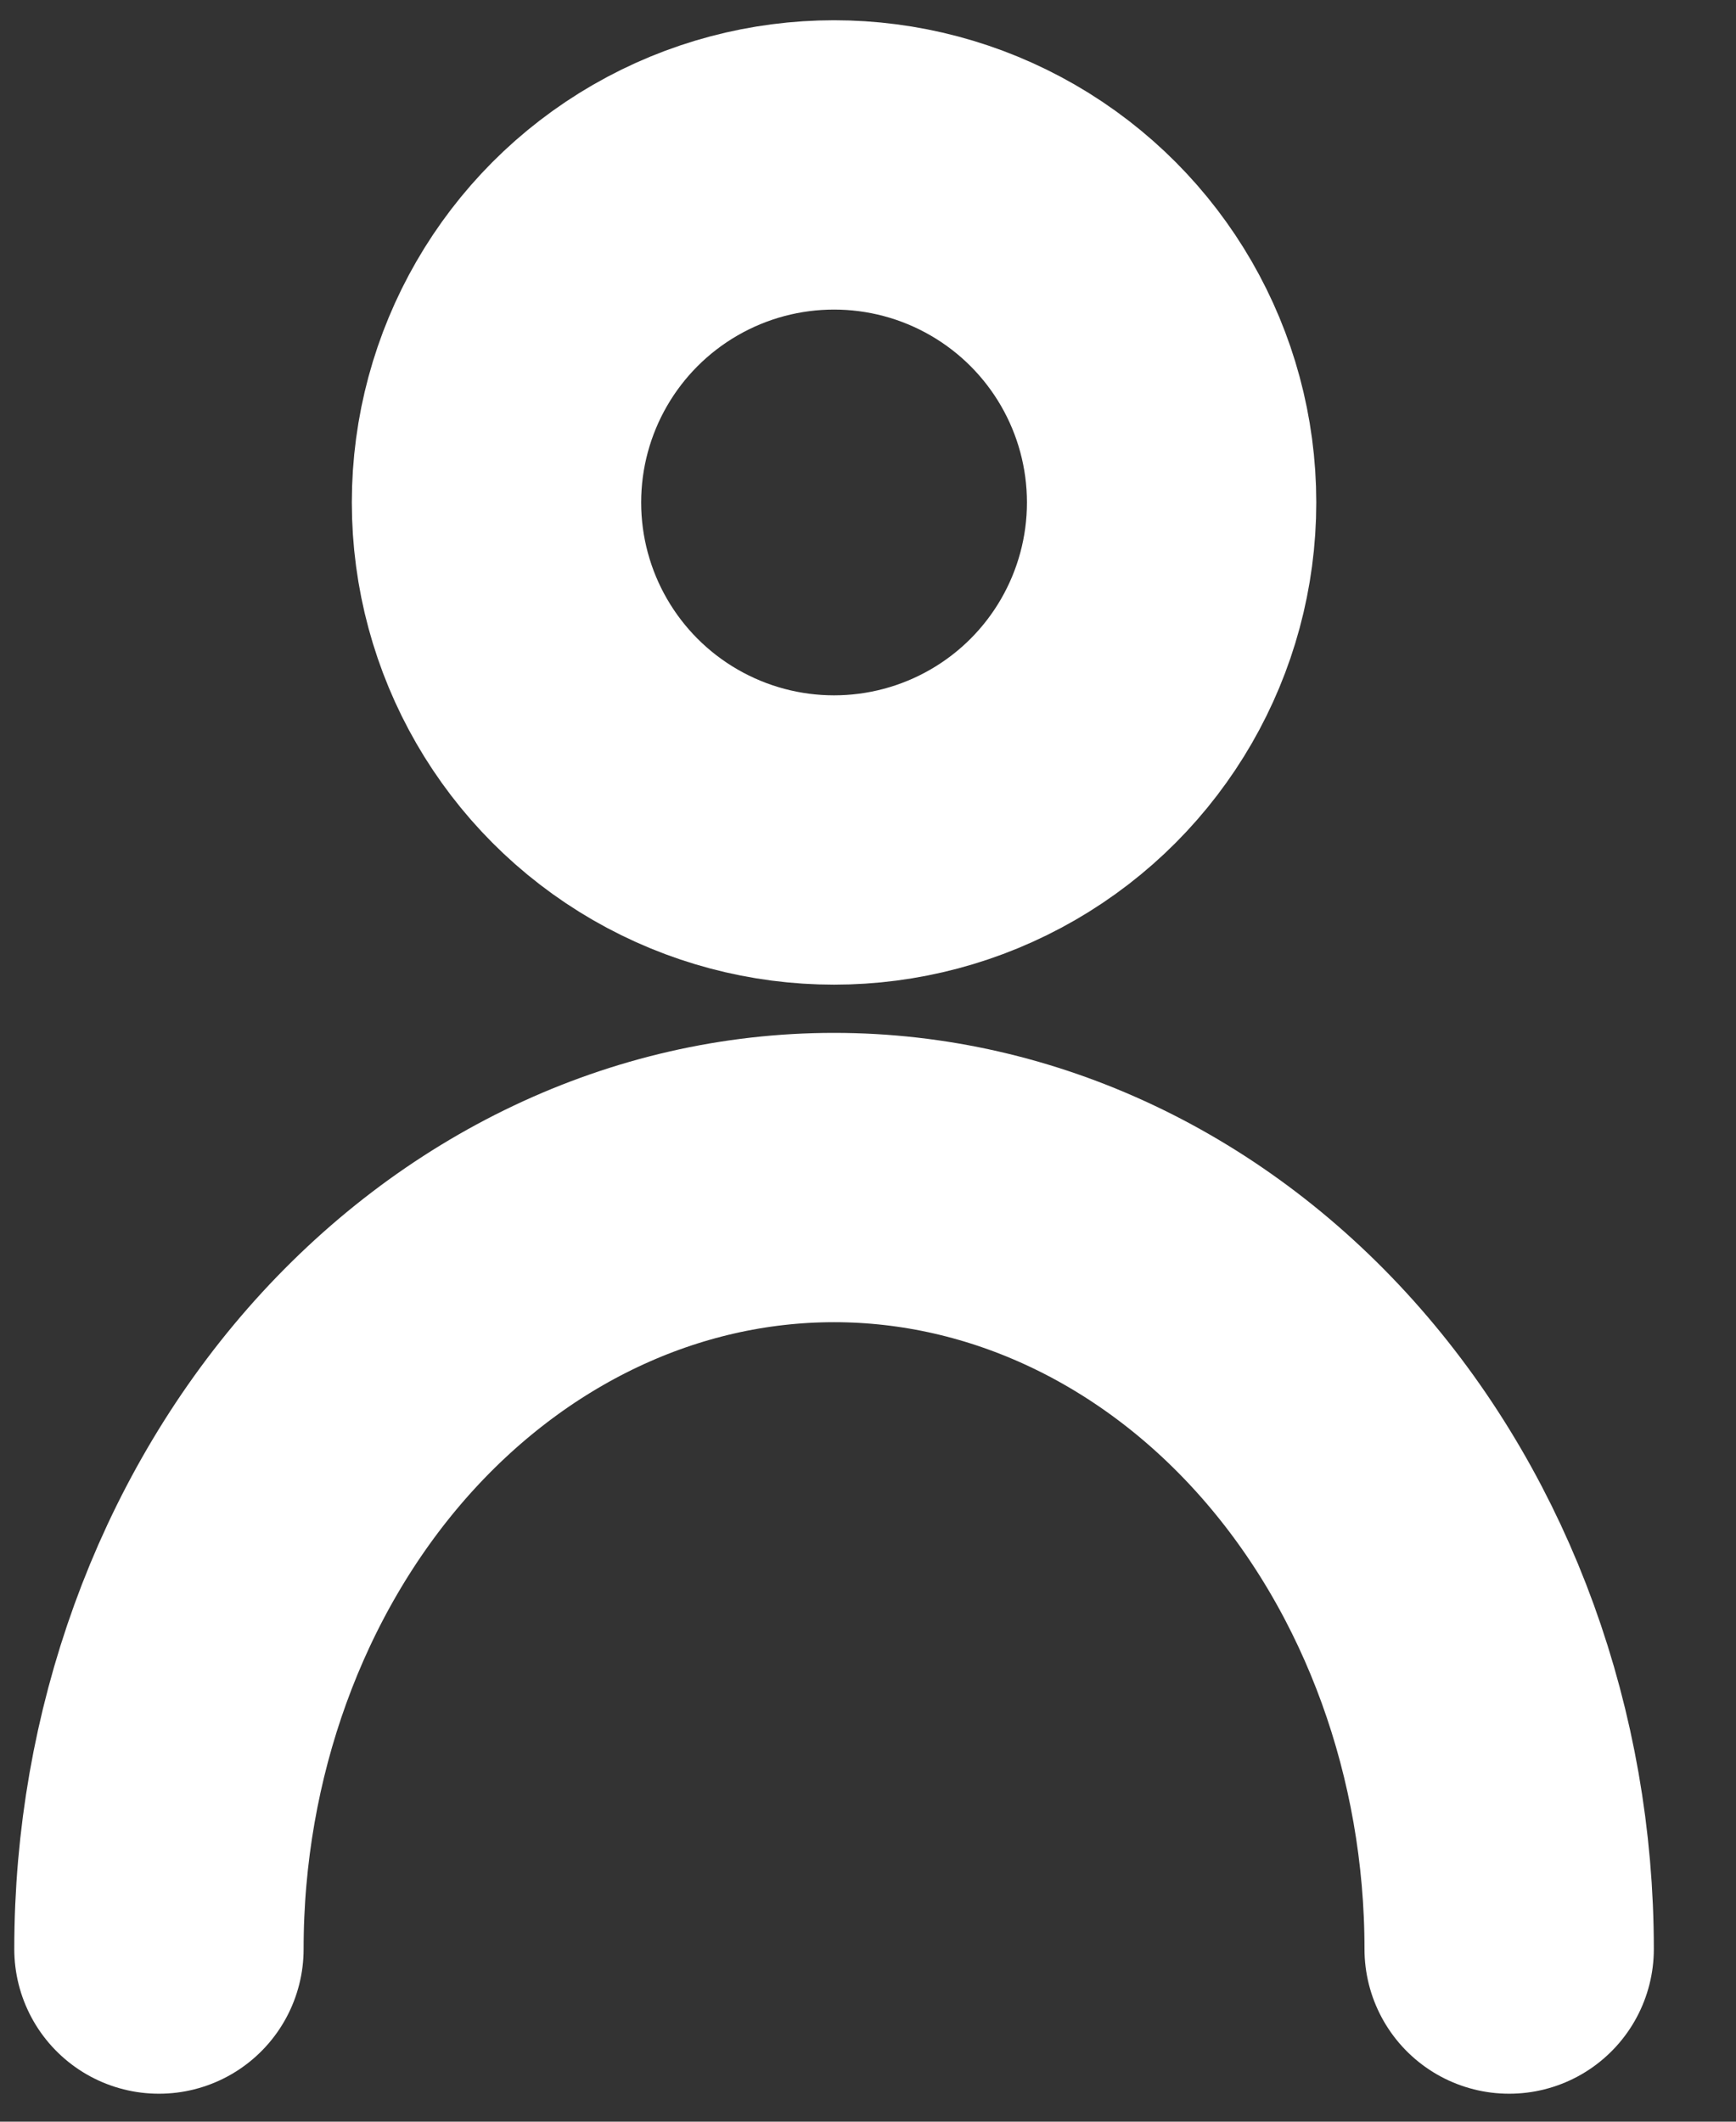 <svg width="9" height="11" viewBox="0 0 9 11" fill="none" xmlns="http://www.w3.org/2000/svg">
<rect x="0" y="0" width="9" height="11" fill="#333333" stroke="none"/>
<circle cx="4.324" cy="2.605" r="1.75" stroke="white" stroke-width="1.5"/>
<path d="M7.824 10.105C7.824 9.045 7.455 8.027 6.799 7.277C6.143 6.527 5.252 6.105 4.324 6.105C3.396 6.105 2.506 6.527 1.849 7.277C1.193 8.027 0.824 9.045 0.824 10.105" stroke="white" stroke-width="1.5" stroke-linecap="round"/>
</svg>
